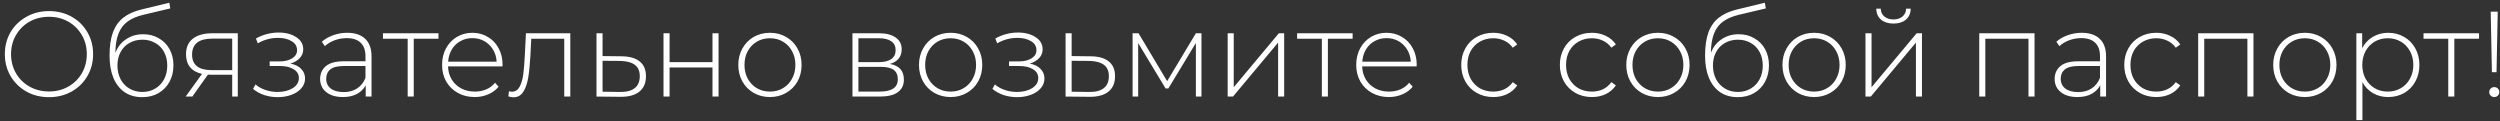 <?xml version="1.0" encoding="UTF-8"?> <svg xmlns="http://www.w3.org/2000/svg" width="392" height="19" viewBox="0 0 392 19" fill="none"><rect x="0" y="0" width="392" height="19" fill="#333333" stroke="none"/><path d="M7.681 15.236C6.375 15.236 5.197 14.944 4.145 14.361C3.093 13.766 2.263 12.954 1.654 11.928C1.059 10.901 0.761 9.754 0.761 8.487C0.761 7.22 1.059 6.073 1.654 5.046C2.263 4.02 3.093 3.215 4.145 2.632C5.197 2.036 6.375 1.738 7.681 1.738C8.986 1.738 10.165 2.03 11.216 2.613C12.268 3.196 13.092 4.001 13.688 5.027C14.296 6.054 14.6 7.207 14.6 8.487C14.6 9.767 14.296 10.92 13.688 11.947C13.092 12.973 12.268 13.778 11.216 14.361C10.165 14.944 8.986 15.236 7.681 15.236ZM7.681 14.342C8.796 14.342 9.803 14.089 10.703 13.582C11.603 13.075 12.313 12.378 12.832 11.491C13.352 10.591 13.612 9.59 13.612 8.487C13.612 7.384 13.352 6.39 12.832 5.502C12.313 4.603 11.603 3.899 10.703 3.392C9.803 2.885 8.796 2.632 7.681 2.632C6.565 2.632 5.551 2.885 4.639 3.392C3.739 3.899 3.029 4.603 2.51 5.502C1.99 6.39 1.73 7.384 1.73 8.487C1.73 9.59 1.99 10.591 2.51 11.491C3.029 12.378 3.739 13.075 4.639 13.582C5.551 14.089 6.565 14.342 7.681 14.342ZM22.443 5.369C23.368 5.369 24.185 5.578 24.895 5.997C25.617 6.402 26.181 6.973 26.587 7.708C26.992 8.443 27.195 9.292 27.195 10.255C27.195 11.218 26.986 12.08 26.568 12.84C26.162 13.588 25.586 14.177 24.838 14.608C24.103 15.027 23.26 15.236 22.31 15.236C21.22 15.236 20.288 14.97 19.515 14.437C18.755 13.905 18.172 13.151 17.766 12.175C17.373 11.199 17.177 10.059 17.177 8.753C17.177 7.27 17.354 6.041 17.709 5.065C18.077 4.089 18.622 3.323 19.344 2.765C20.079 2.195 21.017 1.77 22.158 1.491L26.549 0.427L26.701 1.32L22.519 2.309C21.492 2.55 20.656 2.904 20.009 3.373C19.376 3.83 18.901 4.457 18.584 5.255C18.267 6.054 18.102 7.074 18.089 8.316C18.419 7.403 18.97 6.687 19.743 6.168C20.516 5.636 21.416 5.369 22.443 5.369ZM22.329 14.418C23.076 14.418 23.748 14.241 24.344 13.886C24.939 13.531 25.402 13.043 25.732 12.422C26.061 11.789 26.226 11.072 26.226 10.274C26.226 9.476 26.061 8.772 25.732 8.164C25.402 7.543 24.939 7.068 24.344 6.738C23.761 6.396 23.089 6.225 22.329 6.225C21.568 6.225 20.89 6.396 20.295 6.738C19.699 7.068 19.236 7.543 18.907 8.164C18.577 8.772 18.413 9.476 18.413 10.274C18.413 11.072 18.577 11.789 18.907 12.422C19.236 13.043 19.699 13.531 20.295 13.886C20.89 14.241 21.568 14.418 22.329 14.418ZM37.284 5.217V15.141H36.41V11.719H33.102C32.874 11.719 32.709 11.712 32.607 11.7L30.155 15.141H29.11L31.676 11.586C30.865 11.408 30.244 11.06 29.813 10.54C29.382 10.021 29.167 9.349 29.167 8.525C29.167 7.435 29.528 6.611 30.25 6.054C30.985 5.496 31.986 5.217 33.254 5.217H37.284ZM30.117 8.563C30.117 10.185 31.144 10.996 33.197 10.996H36.41V6.054H33.311C31.182 6.054 30.117 6.89 30.117 8.563ZM45.532 9.97C46.267 10.109 46.831 10.388 47.224 10.806C47.63 11.212 47.833 11.712 47.833 12.308C47.833 12.891 47.636 13.404 47.243 13.848C46.863 14.291 46.343 14.634 45.684 14.874C45.025 15.115 44.309 15.236 43.536 15.236C42.827 15.236 42.13 15.128 41.445 14.912C40.773 14.684 40.184 14.361 39.677 13.943L40.057 13.24C40.501 13.62 41.027 13.911 41.635 14.114C42.256 14.317 42.884 14.418 43.517 14.418C44.455 14.418 45.247 14.222 45.894 13.829C46.54 13.423 46.863 12.891 46.863 12.232C46.863 11.649 46.591 11.193 46.046 10.863C45.513 10.521 44.791 10.35 43.878 10.35H42.282V9.628H43.84C44.639 9.628 45.291 9.469 45.798 9.152C46.318 8.836 46.578 8.411 46.578 7.879C46.578 7.258 46.293 6.782 45.722 6.453C45.165 6.111 44.449 5.94 43.574 5.94C42.459 5.94 41.407 6.225 40.419 6.795L40.133 6.035C41.249 5.414 42.434 5.103 43.688 5.103C44.791 5.103 45.71 5.344 46.445 5.826C47.18 6.295 47.547 6.935 47.547 7.746C47.547 8.265 47.364 8.722 46.996 9.114C46.629 9.507 46.141 9.792 45.532 9.97ZM54.436 5.141C55.665 5.141 56.61 5.458 57.269 6.092C57.928 6.713 58.257 7.632 58.257 8.848V15.141H57.345V13.373C57.028 13.956 56.565 14.412 55.957 14.741C55.349 15.058 54.62 15.217 53.771 15.217C52.668 15.217 51.794 14.957 51.147 14.437C50.514 13.918 50.197 13.233 50.197 12.384C50.197 11.56 50.488 10.895 51.071 10.388C51.667 9.868 52.611 9.609 53.904 9.609H57.307V8.81C57.307 7.885 57.053 7.182 56.546 6.7C56.052 6.218 55.323 5.978 54.36 5.978C53.701 5.978 53.067 6.092 52.459 6.32C51.863 6.548 51.356 6.852 50.938 7.232L50.463 6.548C50.957 6.104 51.553 5.762 52.25 5.521C52.947 5.268 53.676 5.141 54.436 5.141ZM53.904 14.437C54.728 14.437 55.425 14.247 55.995 13.867C56.578 13.487 57.015 12.935 57.307 12.213V10.35H53.923C52.947 10.35 52.237 10.527 51.794 10.882C51.363 11.237 51.147 11.725 51.147 12.346C51.147 12.992 51.388 13.506 51.87 13.886C52.351 14.254 53.029 14.437 53.904 14.437ZM68.754 6.073H64.876V15.141H63.925V6.073H60.047V5.217H68.754V6.073ZM78.784 10.407H70.249C70.274 11.18 70.47 11.871 70.838 12.479C71.205 13.075 71.7 13.537 72.321 13.867C72.954 14.196 73.664 14.361 74.45 14.361C75.096 14.361 75.692 14.247 76.237 14.019C76.794 13.778 77.257 13.43 77.625 12.973L78.176 13.601C77.745 14.12 77.2 14.52 76.541 14.798C75.895 15.077 75.191 15.217 74.431 15.217C73.442 15.217 72.561 15.001 71.788 14.57C71.015 14.139 70.407 13.544 69.963 12.783C69.532 12.023 69.317 11.155 69.317 10.179C69.317 9.216 69.52 8.354 69.925 7.594C70.344 6.82 70.914 6.218 71.636 5.788C72.359 5.357 73.17 5.141 74.07 5.141C74.969 5.141 75.774 5.357 76.484 5.788C77.206 6.206 77.77 6.795 78.176 7.556C78.594 8.316 78.803 9.178 78.803 10.141L78.784 10.407ZM74.07 5.978C73.373 5.978 72.745 6.136 72.188 6.453C71.63 6.757 71.18 7.194 70.838 7.765C70.508 8.322 70.318 8.956 70.268 9.666H77.872C77.834 8.956 77.644 8.322 77.301 7.765C76.959 7.207 76.509 6.77 75.952 6.453C75.394 6.136 74.767 5.978 74.07 5.978ZM89.424 5.217V15.141H88.473V6.073H83.302L83.169 8.715C83.093 10.084 82.979 11.231 82.827 12.156C82.675 13.081 82.415 13.829 82.048 14.399C81.68 14.97 81.173 15.255 80.527 15.255C80.337 15.255 80.064 15.21 79.71 15.122L79.805 14.304C80.007 14.355 80.159 14.38 80.261 14.38C80.793 14.38 81.199 14.12 81.478 13.601C81.756 13.081 81.947 12.435 82.048 11.662C82.149 10.889 82.232 9.881 82.295 8.639L82.466 5.217H89.424ZM97.504 8.829C98.733 8.842 99.671 9.114 100.317 9.647C100.963 10.166 101.287 10.933 101.287 11.947C101.287 12.999 100.944 13.804 100.26 14.361C99.576 14.919 98.581 15.191 97.275 15.179L93.531 15.141V5.217H94.481V8.791L97.504 8.829ZM97.257 14.418C98.258 14.431 99.018 14.228 99.538 13.81C100.057 13.392 100.317 12.771 100.317 11.947C100.317 11.149 100.064 10.559 99.557 10.179C99.05 9.786 98.283 9.577 97.257 9.552L94.481 9.533V14.38L97.257 14.418ZM104.038 5.217H104.989V9.742H111.718V5.217H112.669V15.141H111.718V10.578H104.989V15.141H104.038V5.217ZM120.728 15.217C119.79 15.217 118.941 15.001 118.18 14.57C117.432 14.139 116.843 13.544 116.412 12.783C115.981 12.01 115.766 11.142 115.766 10.179C115.766 9.216 115.981 8.354 116.412 7.594C116.843 6.82 117.432 6.218 118.18 5.788C118.941 5.357 119.79 5.141 120.728 5.141C121.665 5.141 122.508 5.357 123.256 5.788C124.016 6.218 124.612 6.82 125.043 7.594C125.474 8.354 125.689 9.216 125.689 10.179C125.689 11.142 125.474 12.01 125.043 12.783C124.612 13.544 124.016 14.139 123.256 14.57C122.508 15.001 121.665 15.217 120.728 15.217ZM120.728 14.361C121.488 14.361 122.166 14.184 122.762 13.829C123.37 13.474 123.845 12.98 124.187 12.346C124.542 11.712 124.72 10.99 124.72 10.179C124.72 9.368 124.542 8.645 124.187 8.012C123.845 7.378 123.37 6.884 122.762 6.529C122.166 6.174 121.488 5.997 120.728 5.997C119.967 5.997 119.283 6.174 118.674 6.529C118.079 6.884 117.604 7.378 117.249 8.012C116.907 8.645 116.735 9.368 116.735 10.179C116.735 10.99 116.907 11.712 117.249 12.346C117.604 12.98 118.079 13.474 118.674 13.829C119.283 14.184 119.967 14.361 120.728 14.361ZM139.541 10.027C140.999 10.28 141.728 11.098 141.728 12.479C141.728 13.341 141.411 14 140.777 14.456C140.156 14.912 139.218 15.141 137.964 15.141H133.667V5.217H137.85C138.952 5.217 139.814 5.439 140.435 5.883C141.069 6.314 141.385 6.935 141.385 7.746C141.385 8.329 141.221 8.817 140.891 9.209C140.574 9.59 140.124 9.862 139.541 10.027ZM134.599 9.742H137.793C138.642 9.742 139.294 9.583 139.751 9.266C140.207 8.937 140.435 8.468 140.435 7.86C140.435 7.239 140.207 6.776 139.751 6.472C139.307 6.155 138.654 5.997 137.793 5.997H134.599V9.742ZM137.945 14.361C139.833 14.361 140.777 13.721 140.777 12.441C140.777 11.77 140.562 11.275 140.131 10.958C139.7 10.642 139.022 10.483 138.097 10.483H134.599V14.361H137.945ZM149.057 15.217C148.119 15.217 147.27 15.001 146.51 14.57C145.762 14.139 145.173 13.544 144.742 12.783C144.311 12.01 144.096 11.142 144.096 10.179C144.096 9.216 144.311 8.354 144.742 7.594C145.173 6.82 145.762 6.218 146.51 5.788C147.27 5.357 148.119 5.141 149.057 5.141C149.995 5.141 150.838 5.357 151.586 5.788C152.346 6.218 152.942 6.82 153.373 7.594C153.804 8.354 154.019 9.216 154.019 10.179C154.019 11.142 153.804 12.01 153.373 12.783C152.942 13.544 152.346 14.139 151.586 14.57C150.838 15.001 149.995 15.217 149.057 15.217ZM149.057 14.361C149.818 14.361 150.496 14.184 151.091 13.829C151.7 13.474 152.175 12.98 152.517 12.346C152.872 11.712 153.049 10.99 153.049 10.179C153.049 9.368 152.872 8.645 152.517 8.012C152.175 7.378 151.7 6.884 151.091 6.529C150.496 6.174 149.818 5.997 149.057 5.997C148.297 5.997 147.613 6.174 147.004 6.529C146.409 6.884 145.933 7.378 145.578 8.012C145.236 8.645 145.065 9.368 145.065 10.179C145.065 10.99 145.236 11.712 145.578 12.346C145.933 12.98 146.409 13.474 147.004 13.829C147.613 14.184 148.297 14.361 149.057 14.361ZM161.469 9.97C162.204 10.109 162.768 10.388 163.161 10.806C163.566 11.212 163.769 11.712 163.769 12.308C163.769 12.891 163.573 13.404 163.18 13.848C162.799 14.291 162.28 14.634 161.621 14.874C160.962 15.115 160.246 15.236 159.473 15.236C158.763 15.236 158.066 15.128 157.382 14.912C156.71 14.684 156.121 14.361 155.614 13.943L155.994 13.24C156.437 13.62 156.963 13.911 157.572 14.114C158.193 14.317 158.82 14.418 159.454 14.418C160.392 14.418 161.184 14.222 161.83 13.829C162.476 13.423 162.799 12.891 162.799 12.232C162.799 11.649 162.527 11.193 161.982 10.863C161.45 10.521 160.727 10.35 159.815 10.35H158.218V9.628H159.777C160.575 9.628 161.228 9.469 161.735 9.152C162.255 8.836 162.514 8.411 162.514 7.879C162.514 7.258 162.229 6.782 161.659 6.453C161.101 6.111 160.385 5.94 159.511 5.94C158.395 5.94 157.344 6.225 156.355 6.795L156.07 6.035C157.185 5.414 158.37 5.103 159.625 5.103C160.727 5.103 161.646 5.344 162.381 5.826C163.116 6.295 163.484 6.935 163.484 7.746C163.484 8.265 163.3 8.722 162.933 9.114C162.565 9.507 162.077 9.792 161.469 9.97ZM171.057 8.829C172.286 8.842 173.224 9.114 173.87 9.647C174.517 10.166 174.84 10.933 174.84 11.947C174.84 12.999 174.498 13.804 173.813 14.361C173.129 14.919 172.134 15.191 170.829 15.179L167.084 15.141V5.217H168.034V8.791L171.057 8.829ZM170.81 14.418C171.811 14.431 172.571 14.228 173.091 13.81C173.611 13.392 173.87 12.771 173.87 11.947C173.87 11.149 173.617 10.559 173.11 10.179C172.603 9.786 171.836 9.577 170.81 9.552L168.034 9.533V14.38L170.81 14.418ZM188.389 5.217V15.141H187.515V6.738L183.199 13.867H182.762L178.466 6.757V15.141H177.591V5.217H178.523L183.009 12.726L187.515 5.217H188.389ZM192.499 5.217H193.449V13.677L200.521 5.217H201.358V15.141H200.407V6.681L193.335 15.141H192.499V5.217ZM212.092 6.073H208.213V15.141H207.263V6.073H203.385V5.217H212.092V6.073ZM222.122 10.407H213.587C213.612 11.18 213.808 11.871 214.176 12.479C214.543 13.075 215.038 13.537 215.659 13.867C216.292 14.196 217.002 14.361 217.788 14.361C218.434 14.361 219.03 14.247 219.575 14.019C220.132 13.778 220.595 13.43 220.962 12.973L221.514 13.601C221.083 14.12 220.538 14.52 219.879 14.798C219.233 15.077 218.529 15.217 217.769 15.217C216.78 15.217 215.899 15.001 215.126 14.57C214.353 14.139 213.745 13.544 213.301 12.783C212.87 12.023 212.655 11.155 212.655 10.179C212.655 9.216 212.858 8.354 213.263 7.594C213.682 6.82 214.252 6.218 214.974 5.788C215.697 5.357 216.508 5.141 217.408 5.141C218.307 5.141 219.112 5.357 219.822 5.788C220.544 6.206 221.108 6.795 221.514 7.556C221.932 8.316 222.141 9.178 222.141 10.141L222.122 10.407ZM217.408 5.978C216.711 5.978 216.083 6.136 215.526 6.453C214.968 6.757 214.518 7.194 214.176 7.765C213.846 8.322 213.656 8.956 213.606 9.666H221.21C221.172 8.956 220.981 8.322 220.639 7.765C220.297 7.207 219.847 6.77 219.29 6.453C218.732 6.136 218.105 5.978 217.408 5.978ZM234.141 15.217C233.177 15.217 232.316 15.001 231.555 14.57C230.795 14.139 230.199 13.544 229.768 12.783C229.337 12.01 229.122 11.142 229.122 10.179C229.122 9.203 229.337 8.335 229.768 7.575C230.199 6.801 230.795 6.206 231.555 5.788C232.316 5.357 233.177 5.141 234.141 5.141C234.939 5.141 235.661 5.3 236.308 5.617C236.967 5.921 237.499 6.371 237.905 6.966L237.201 7.479C236.846 6.985 236.403 6.618 235.871 6.377C235.351 6.123 234.774 5.997 234.141 5.997C233.367 5.997 232.67 6.174 232.049 6.529C231.441 6.871 230.96 7.359 230.605 7.993C230.262 8.626 230.091 9.355 230.091 10.179C230.091 11.003 230.262 11.732 230.605 12.365C230.96 12.999 231.441 13.493 232.049 13.848C232.67 14.19 233.367 14.361 234.141 14.361C234.774 14.361 235.351 14.241 235.871 14C236.403 13.746 236.846 13.373 237.201 12.878L237.905 13.392C237.499 13.987 236.967 14.444 236.308 14.76C235.661 15.065 234.939 15.217 234.141 15.217ZM249.605 15.217C248.642 15.217 247.78 15.001 247.02 14.57C246.259 14.139 245.664 13.544 245.233 12.783C244.802 12.01 244.586 11.142 244.586 10.179C244.586 9.203 244.802 8.335 245.233 7.575C245.664 6.801 246.259 6.206 247.02 5.788C247.78 5.357 248.642 5.141 249.605 5.141C250.403 5.141 251.126 5.3 251.772 5.617C252.431 5.921 252.963 6.371 253.369 6.966L252.666 7.479C252.311 6.985 251.867 6.618 251.335 6.377C250.815 6.123 250.239 5.997 249.605 5.997C248.832 5.997 248.135 6.174 247.514 6.529C246.906 6.871 246.424 7.359 246.069 7.993C245.727 8.626 245.556 9.355 245.556 10.179C245.556 11.003 245.727 11.732 246.069 12.365C246.424 12.999 246.906 13.493 247.514 13.848C248.135 14.19 248.832 14.361 249.605 14.361C250.239 14.361 250.815 14.241 251.335 14C251.867 13.746 252.311 13.373 252.666 12.878L253.369 13.392C252.963 13.987 252.431 14.444 251.772 14.76C251.126 15.065 250.403 15.217 249.605 15.217ZM259.963 15.217C259.025 15.217 258.176 15.001 257.415 14.57C256.668 14.139 256.078 13.544 255.647 12.783C255.216 12.01 255.001 11.142 255.001 10.179C255.001 9.216 255.216 8.354 255.647 7.594C256.078 6.82 256.668 6.218 257.415 5.788C258.176 5.357 259.025 5.141 259.963 5.141C260.901 5.141 261.743 5.357 262.491 5.788C263.251 6.218 263.847 6.82 264.278 7.594C264.709 8.354 264.924 9.216 264.924 10.179C264.924 11.142 264.709 12.01 264.278 12.783C263.847 13.544 263.251 14.139 262.491 14.57C261.743 15.001 260.901 15.217 259.963 15.217ZM259.963 14.361C260.723 14.361 261.401 14.184 261.997 13.829C262.605 13.474 263.08 12.98 263.423 12.346C263.777 11.712 263.955 10.99 263.955 10.179C263.955 9.368 263.777 8.645 263.423 8.012C263.08 7.378 262.605 6.884 261.997 6.529C261.401 6.174 260.723 5.997 259.963 5.997C259.202 5.997 258.518 6.174 257.91 6.529C257.314 6.884 256.839 7.378 256.484 8.012C256.142 8.645 255.971 9.368 255.971 10.179C255.971 10.99 256.142 11.712 256.484 12.346C256.839 12.98 257.314 13.474 257.91 13.829C258.518 14.184 259.202 14.361 259.963 14.361ZM272.62 5.369C273.546 5.369 274.363 5.578 275.073 5.997C275.795 6.402 276.359 6.973 276.765 7.708C277.17 8.443 277.373 9.292 277.373 10.255C277.373 11.218 277.164 12.08 276.746 12.84C276.34 13.588 275.763 14.177 275.016 14.608C274.281 15.027 273.438 15.236 272.487 15.236C271.397 15.236 270.466 14.97 269.693 14.437C268.932 13.905 268.349 13.151 267.944 12.175C267.551 11.199 267.355 10.059 267.355 8.753C267.355 7.27 267.532 6.041 267.887 5.065C268.254 4.089 268.799 3.323 269.522 2.765C270.257 2.195 271.195 1.77 272.335 1.491L276.727 0.427L276.879 1.32L272.696 2.309C271.67 2.55 270.833 2.904 270.187 3.373C269.553 3.83 269.078 4.457 268.761 5.255C268.445 6.054 268.28 7.074 268.267 8.316C268.597 7.403 269.148 6.687 269.921 6.168C270.694 5.636 271.594 5.369 272.62 5.369ZM272.506 14.418C273.254 14.418 273.926 14.241 274.521 13.886C275.117 13.531 275.58 13.043 275.909 12.422C276.239 11.789 276.403 11.072 276.403 10.274C276.403 9.476 276.239 8.772 275.909 8.164C275.58 7.543 275.117 7.068 274.521 6.738C273.938 6.396 273.267 6.225 272.506 6.225C271.746 6.225 271.068 6.396 270.472 6.738C269.877 7.068 269.414 7.543 269.085 8.164C268.755 8.772 268.59 9.476 268.59 10.274C268.59 11.072 268.755 11.789 269.085 12.422C269.414 13.043 269.877 13.531 270.472 13.886C271.068 14.241 271.746 14.418 272.506 14.418ZM284.45 15.217C283.512 15.217 282.663 15.001 281.902 14.57C281.154 14.139 280.565 13.544 280.134 12.783C279.703 12.01 279.488 11.142 279.488 10.179C279.488 9.216 279.703 8.354 280.134 7.594C280.565 6.82 281.154 6.218 281.902 5.788C282.663 5.357 283.512 5.141 284.45 5.141C285.387 5.141 286.23 5.357 286.978 5.788C287.738 6.218 288.334 6.82 288.765 7.594C289.196 8.354 289.411 9.216 289.411 10.179C289.411 11.142 289.196 12.01 288.765 12.783C288.334 13.544 287.738 14.139 286.978 14.57C286.23 15.001 285.387 15.217 284.45 15.217ZM284.45 14.361C285.21 14.361 285.888 14.184 286.484 13.829C287.092 13.474 287.567 12.98 287.909 12.346C288.264 11.712 288.442 10.99 288.442 10.179C288.442 9.368 288.264 8.645 287.909 8.012C287.567 7.378 287.092 6.884 286.484 6.529C285.888 6.174 285.21 5.997 284.45 5.997C283.689 5.997 283.005 6.174 282.396 6.529C281.801 6.884 281.326 7.378 280.971 8.012C280.628 8.645 280.457 9.368 280.457 10.179C280.457 10.99 280.628 11.712 280.971 12.346C281.326 12.98 281.801 13.474 282.396 13.829C283.005 14.184 283.689 14.361 284.45 14.361ZM292.507 5.217H293.457V13.677L300.529 5.217H301.366V15.141H300.415V6.681L293.343 15.141H292.507V5.217ZM296.898 3.696C296.1 3.696 295.453 3.494 294.959 3.088C294.465 2.67 294.211 2.093 294.199 1.358H294.902C294.915 1.878 295.105 2.29 295.472 2.594C295.853 2.898 296.328 3.05 296.898 3.05C297.468 3.05 297.937 2.898 298.305 2.594C298.672 2.29 298.863 1.878 298.875 1.358H299.598C299.585 2.093 299.331 2.67 298.837 3.088C298.343 3.494 297.697 3.696 296.898 3.696ZM319.016 5.217V15.141H318.066V6.073H311.298V15.141H310.347V5.217H319.016ZM326.409 5.141C327.638 5.141 328.582 5.458 329.241 6.092C329.9 6.713 330.23 7.632 330.23 8.848V15.141H329.317V13.373C329 13.956 328.538 14.412 327.93 14.741C327.321 15.058 326.592 15.217 325.743 15.217C324.641 15.217 323.766 14.957 323.12 14.437C322.486 13.918 322.169 13.233 322.169 12.384C322.169 11.56 322.461 10.895 323.044 10.388C323.64 9.868 324.584 9.609 325.876 9.609H329.279V8.81C329.279 7.885 329.026 7.182 328.519 6.7C328.025 6.218 327.296 5.978 326.333 5.978C325.674 5.978 325.04 6.092 324.432 6.32C323.836 6.548 323.329 6.852 322.911 7.232L322.436 6.548C322.93 6.104 323.525 5.762 324.223 5.521C324.92 5.268 325.648 5.141 326.409 5.141ZM325.876 14.437C326.7 14.437 327.397 14.247 327.968 13.867C328.551 13.487 328.988 12.935 329.279 12.213V10.35H325.895C324.92 10.35 324.21 10.527 323.766 10.882C323.335 11.237 323.12 11.725 323.12 12.346C323.12 12.992 323.361 13.506 323.842 13.886C324.324 14.254 325.002 14.437 325.876 14.437ZM338.103 15.217C337.14 15.217 336.278 15.001 335.517 14.57C334.757 14.139 334.161 13.544 333.73 12.783C333.3 12.01 333.084 11.142 333.084 10.179C333.084 9.203 333.3 8.335 333.73 7.575C334.161 6.801 334.757 6.206 335.517 5.788C336.278 5.357 337.14 5.141 338.103 5.141C338.901 5.141 339.624 5.3 340.27 5.617C340.929 5.921 341.461 6.371 341.867 6.966L341.163 7.479C340.809 6.985 340.365 6.618 339.833 6.377C339.313 6.123 338.736 5.997 338.103 5.997C337.33 5.997 336.633 6.174 336.012 6.529C335.403 6.871 334.922 7.359 334.567 7.993C334.225 8.626 334.054 9.355 334.054 10.179C334.054 11.003 334.225 11.732 334.567 12.365C334.922 12.999 335.403 13.493 336.012 13.848C336.633 14.19 337.33 14.361 338.103 14.361C338.736 14.361 339.313 14.241 339.833 14C340.365 13.746 340.809 13.373 341.163 12.878L341.867 13.392C341.461 13.987 340.929 14.444 340.27 14.76C339.624 15.065 338.901 15.217 338.103 15.217ZM353.342 5.217V15.141H352.392V6.073H345.624V15.141H344.674V5.217H353.342ZM361.4 15.217C360.462 15.217 359.613 15.001 358.853 14.57C358.105 14.139 357.516 13.544 357.085 12.783C356.654 12.01 356.438 11.142 356.438 10.179C356.438 9.216 356.654 8.354 357.085 7.594C357.516 6.82 358.105 6.218 358.853 5.788C359.613 5.357 360.462 5.141 361.4 5.141C362.338 5.141 363.181 5.357 363.928 5.788C364.689 6.218 365.285 6.82 365.715 7.594C366.146 8.354 366.362 9.216 366.362 10.179C366.362 11.142 366.146 12.01 365.715 12.783C365.285 13.544 364.689 14.139 363.928 14.57C363.181 15.001 362.338 15.217 361.4 15.217ZM361.4 14.361C362.161 14.361 362.839 14.184 363.434 13.829C364.043 13.474 364.518 12.98 364.86 12.346C365.215 11.712 365.392 10.99 365.392 10.179C365.392 9.368 365.215 8.645 364.86 8.012C364.518 7.378 364.043 6.884 363.434 6.529C362.839 6.174 362.161 5.997 361.4 5.997C360.64 5.997 359.955 6.174 359.347 6.529C358.751 6.884 358.276 7.378 357.921 8.012C357.579 8.645 357.408 9.368 357.408 10.179C357.408 10.99 357.579 11.712 357.921 12.346C358.276 12.98 358.751 13.474 359.347 13.829C359.955 14.184 360.64 14.361 361.4 14.361ZM374.457 5.141C375.382 5.141 376.219 5.357 376.966 5.788C377.714 6.218 378.297 6.814 378.715 7.575C379.146 8.335 379.362 9.203 379.362 10.179C379.362 11.155 379.146 12.029 378.715 12.802C378.297 13.563 377.714 14.158 376.966 14.589C376.219 15.008 375.382 15.217 374.457 15.217C373.583 15.217 372.79 15.014 372.081 14.608C371.371 14.19 370.82 13.614 370.427 12.878V18.829H369.476V5.217H370.389V7.556C370.782 6.795 371.333 6.206 372.043 5.788C372.765 5.357 373.57 5.141 374.457 5.141ZM374.4 14.361C375.16 14.361 375.845 14.184 376.453 13.829C377.061 13.474 377.537 12.98 377.879 12.346C378.234 11.712 378.411 10.99 378.411 10.179C378.411 9.368 378.234 8.645 377.879 8.012C377.537 7.378 377.061 6.884 376.453 6.529C375.845 6.174 375.16 5.997 374.4 5.997C373.64 5.997 372.955 6.174 372.347 6.529C371.751 6.884 371.276 7.378 370.921 8.012C370.579 8.645 370.408 9.368 370.408 10.179C370.408 10.99 370.579 11.712 370.921 12.346C371.276 12.98 371.751 13.474 372.347 13.829C372.955 14.184 373.64 14.361 374.4 14.361ZM388.716 6.073H384.838V15.141H383.887V6.073H380.009V5.217H388.716V6.073ZM390.542 1.833H391.645L391.454 11.32H390.732L390.542 1.833ZM391.093 15.217C390.878 15.217 390.694 15.141 390.542 14.989C390.39 14.836 390.314 14.653 390.314 14.437C390.314 14.222 390.39 14.038 390.542 13.886C390.694 13.734 390.878 13.658 391.093 13.658C391.321 13.658 391.511 13.734 391.664 13.886C391.816 14.038 391.892 14.222 391.892 14.437C391.892 14.653 391.816 14.836 391.664 14.989C391.511 15.141 391.321 15.217 391.093 15.217Z" fill="white"></path></svg> 